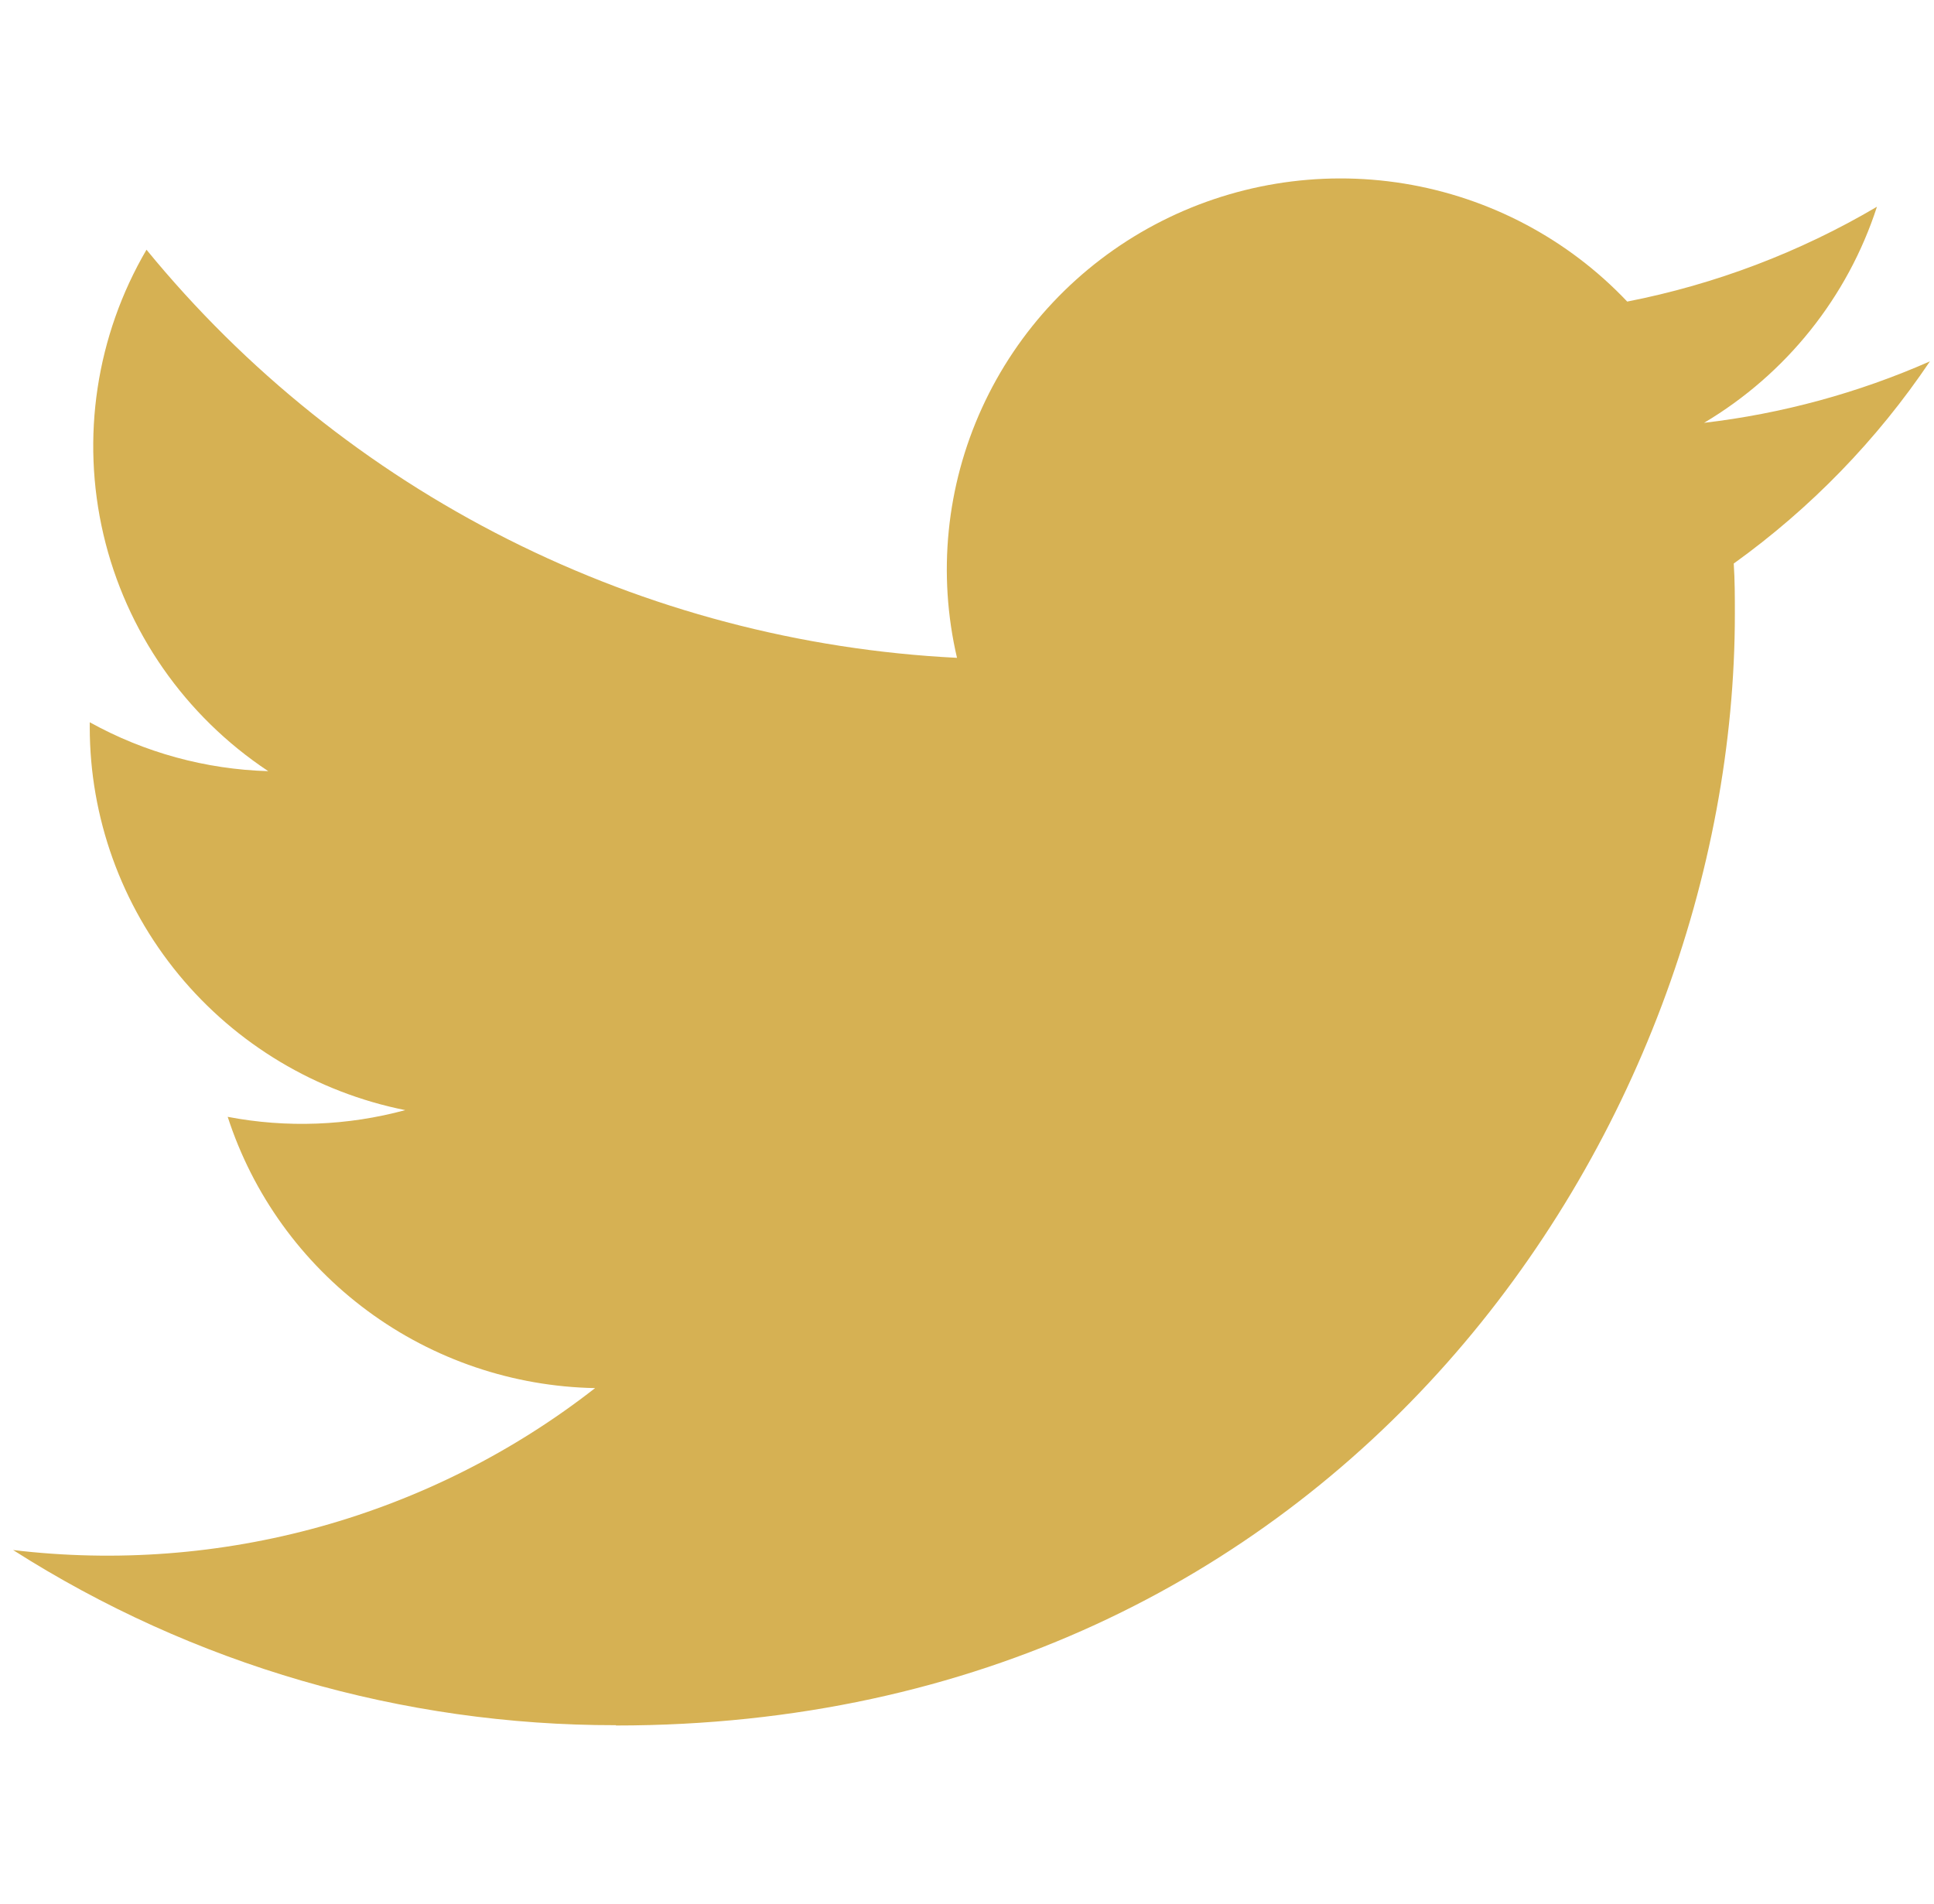 <?xml version="1.0" encoding="UTF-8"?> <svg xmlns="http://www.w3.org/2000/svg" width="64" height="63" viewBox="0 0 64 63" fill="none"> <g clip-path="url(#clip0_136_8966)"> <path d="M20.381 57.095C44.318 57.095 57.41 37.399 57.41 20.318C57.41 19.759 57.41 19.202 57.373 18.647C59.919 16.818 62.118 14.552 63.865 11.957C61.49 13.003 58.971 13.688 56.391 13.991C59.108 12.375 61.141 9.835 62.112 6.841C59.558 8.347 56.763 9.408 53.848 9.979C51.886 7.906 49.291 6.534 46.464 6.074C43.638 5.615 40.737 6.093 38.212 7.435C35.687 8.777 33.677 10.909 32.495 13.5C31.312 16.09 31.022 18.996 31.669 21.767C26.495 21.509 21.433 20.174 16.813 17.847C12.192 15.521 8.115 12.255 4.848 8.263C3.183 11.108 2.674 14.476 3.422 17.682C4.171 20.888 6.121 23.689 8.877 25.517C6.806 25.457 4.779 24.902 2.97 23.899V24.063C2.971 27.047 4.011 29.939 5.914 32.249C7.817 34.558 10.466 36.143 13.411 36.733C11.495 37.252 9.485 37.328 7.535 36.955C8.367 39.523 9.986 41.769 12.166 43.378C14.346 44.988 16.978 45.88 19.693 45.931C16.995 48.038 13.905 49.595 10.6 50.515C7.295 51.434 3.84 51.697 0.433 51.289C6.384 55.082 13.309 57.094 20.381 57.085" fill="#D6B153"></path> </g> <defs> <clipPath id="clip0_136_8966"> <rect width="63.433" height="63" fill="white" transform="translate(0.433)"></rect> </clipPath> </defs> </svg> 